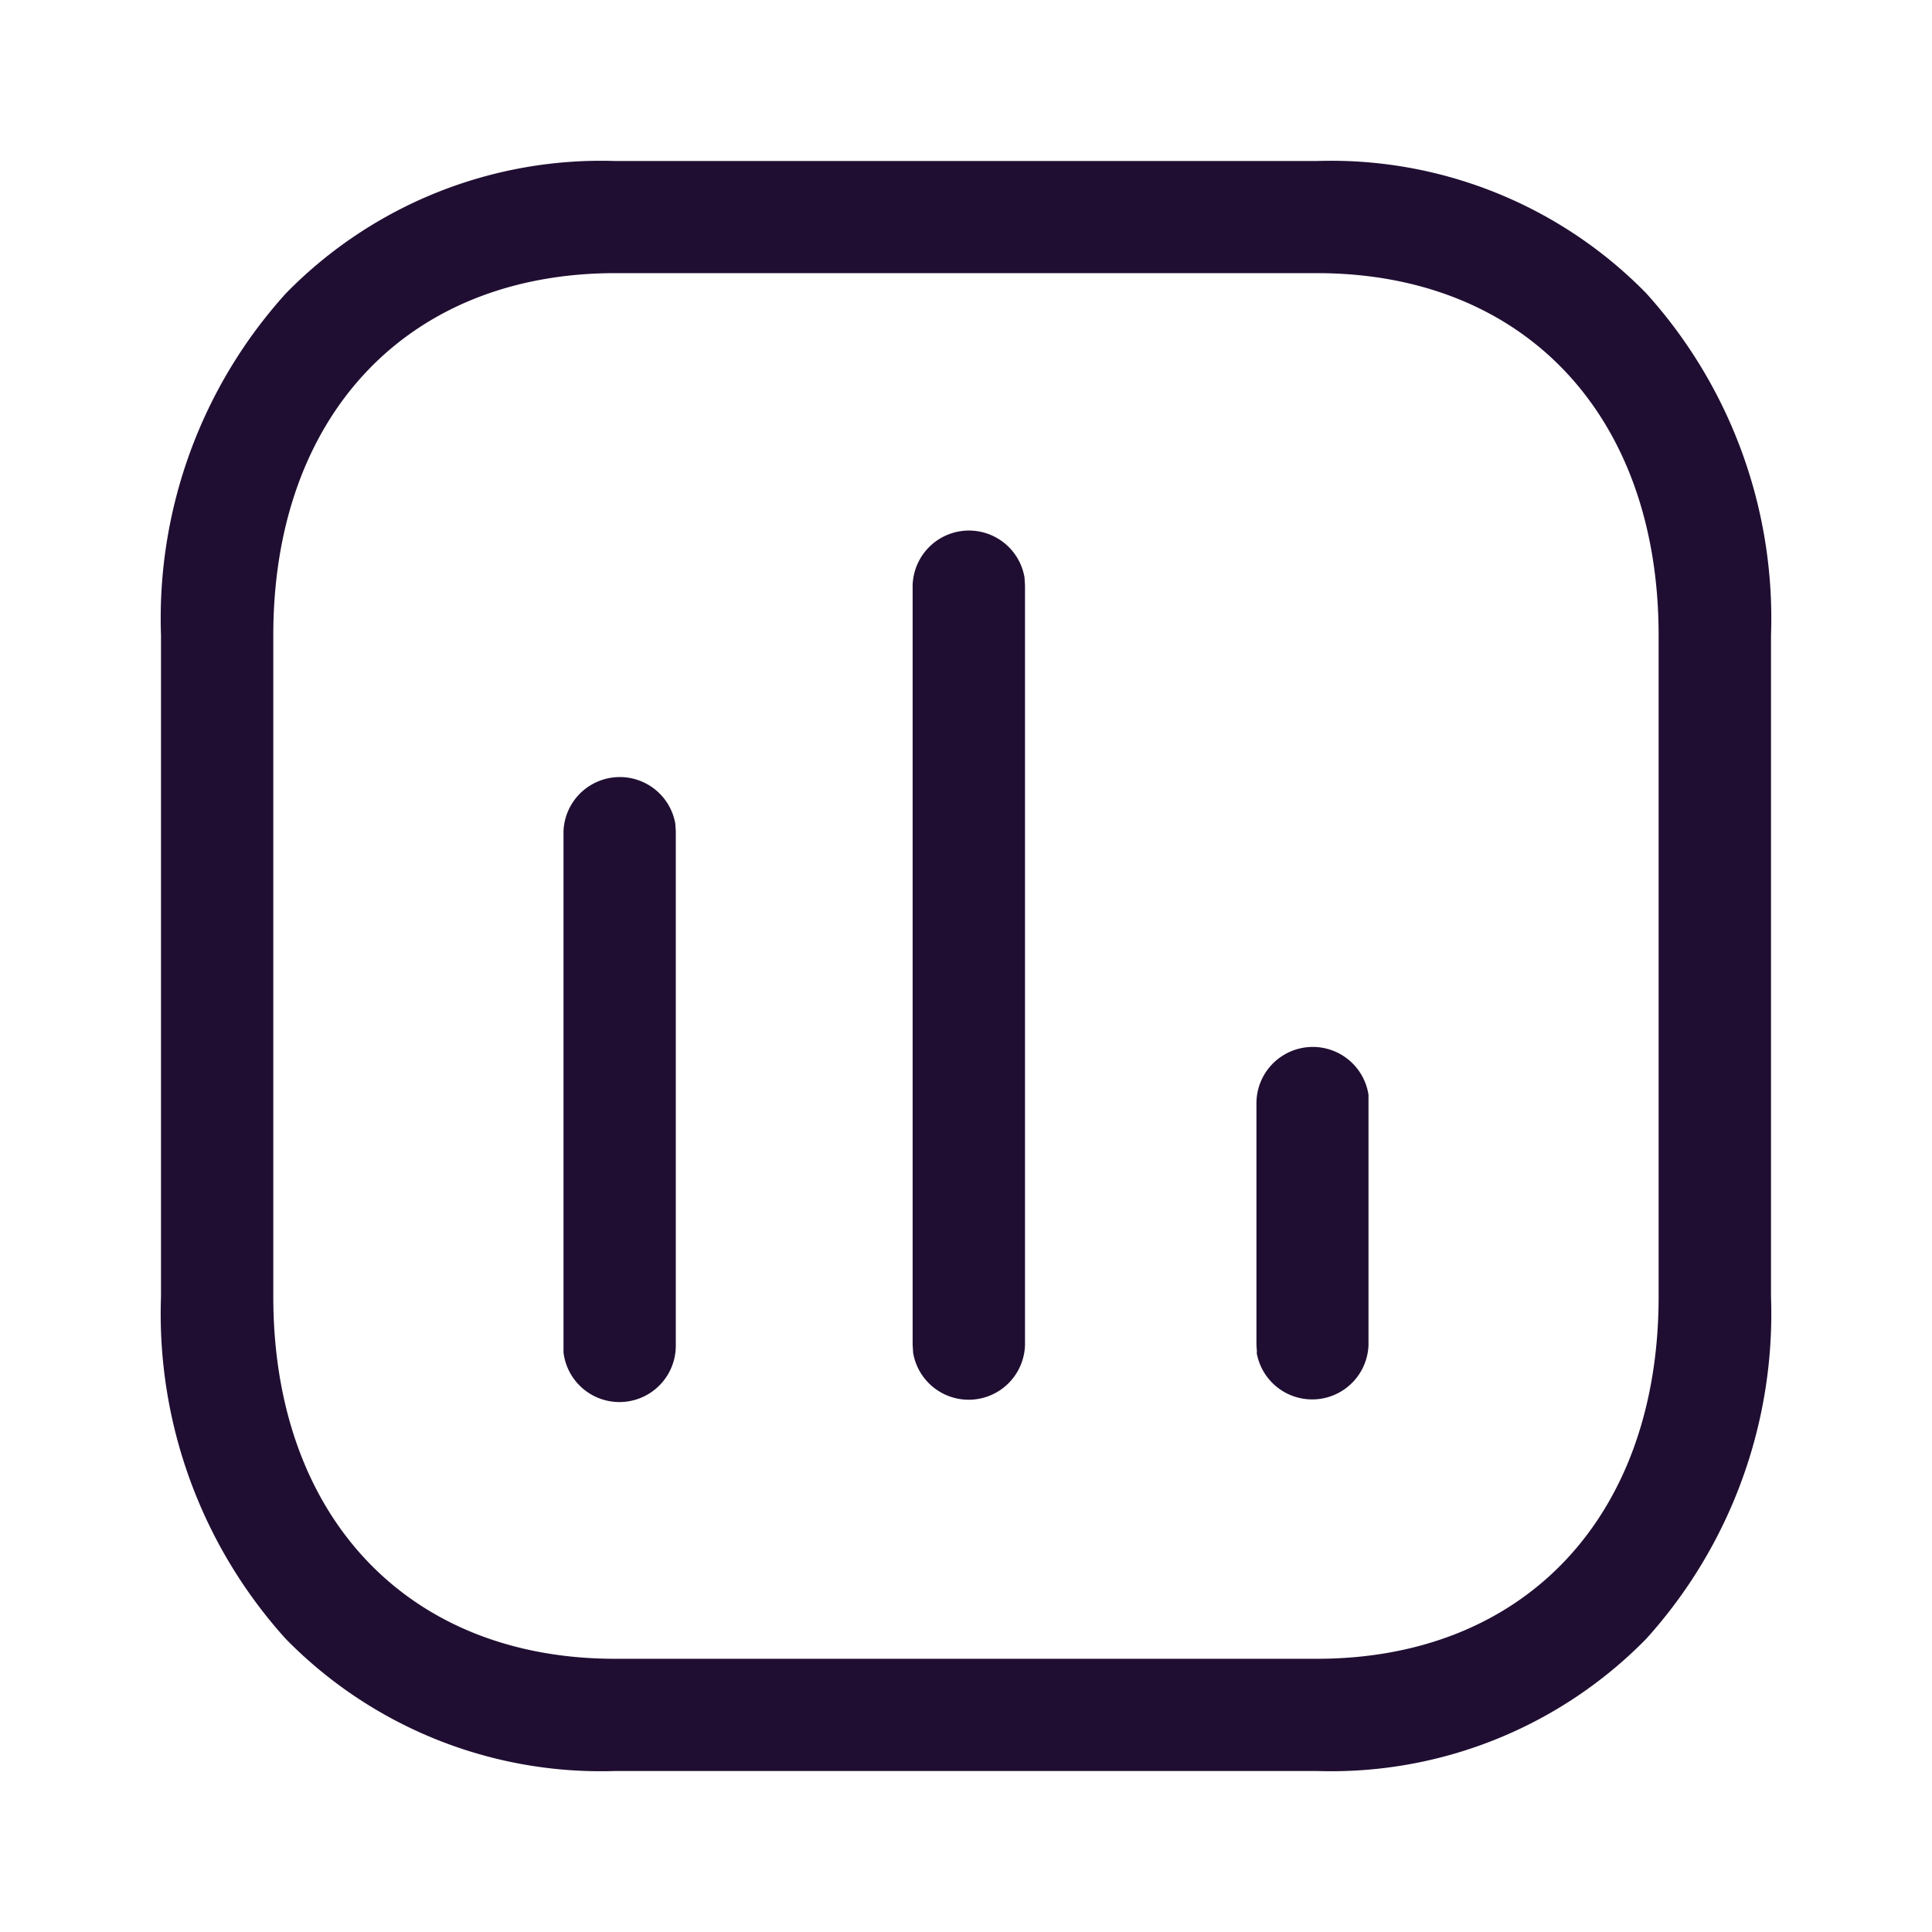 <svg id="Iconly_Light-outline_Chart" data-name="Iconly/Light-outline/Chart" xmlns="http://www.w3.org/2000/svg" width="24" height="24" viewBox="0 0 24 24">
  <g id="Chart" transform="translate(2 2)">
    <path id="Chart-2" data-name="Chart" d="M5.641,20a5.478,5.478,0,0,1-4.092-1.642A6.024,6.024,0,0,1,0,14.107V5.893A6.018,6.018,0,0,1,1.552,1.644,5.475,5.475,0,0,1,5.641,0h8.717a5.478,5.478,0,0,1,4.092,1.643A6.024,6.024,0,0,1,20,5.893v8.213a6.024,6.024,0,0,1-1.549,4.251A5.478,5.478,0,0,1,14.359,20ZM1.395,5.893v8.213c0,2.732,1.667,4.5,4.246,4.5h8.717c2.579,0,4.246-1.766,4.246-4.5V5.893c0-2.732-1.667-4.5-4.246-4.5H5.641C3.062,1.395,1.395,3.161,1.395,5.893ZM13.614,14.8l-.006-.095V11.7A.7.7,0,0,1,15,11.6L15,11.7v3.01a.7.7,0,0,1-1.389.095Zm-4.271,0-.006-.095V5.274a.7.7,0,0,1,1.39-.1l.006.1v9.435a.7.7,0,0,1-1.39.095ZM5,14.8,5,14.709V8.327a.7.7,0,0,1,1.389-.095l.006.095v6.382A.7.7,0,0,1,5,14.8Z" fill="#200e32"/>
  </g>
</svg>
